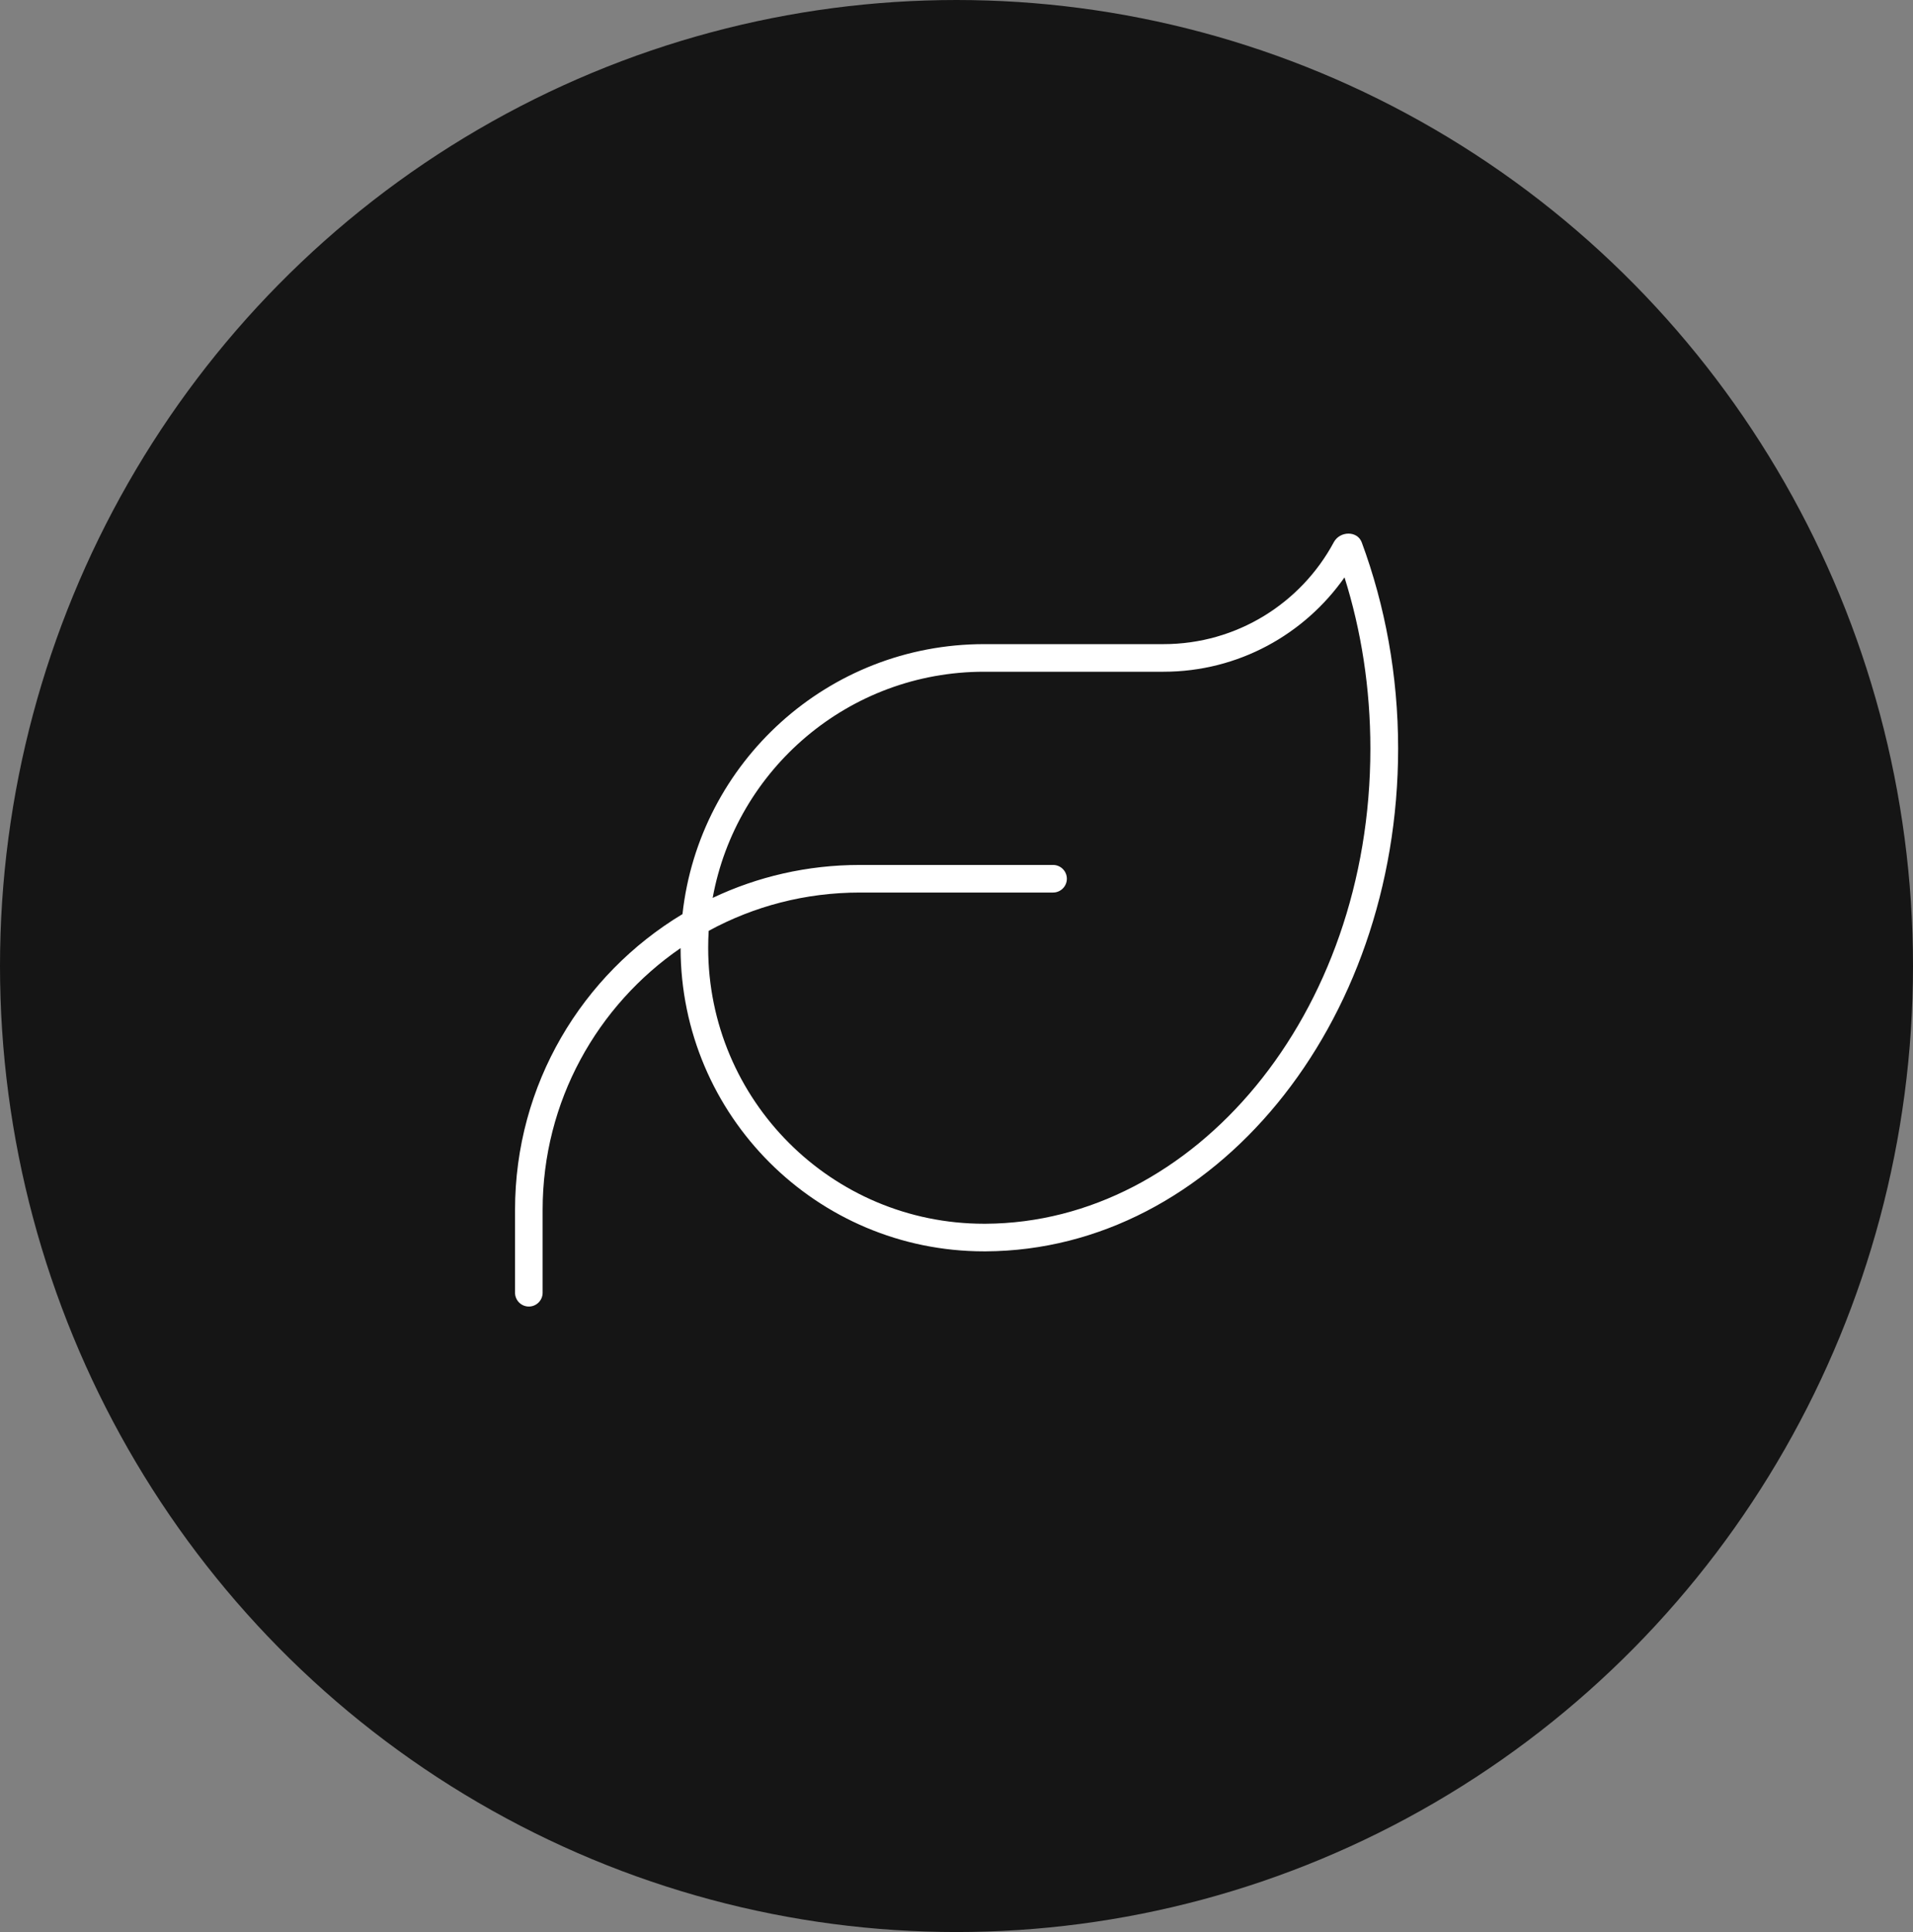 <svg width="104" height="105" viewBox="0 0 104 105" fill="none" xmlns="http://www.w3.org/2000/svg">
<rect x="0" y="0" width="104" height="105" fill="#808080" stroke="none"/>
<ellipse cx="52" cy="52.5" rx="52" ry="52.5" fill="#151515"/>
<path d="M38.744 48.798C41.172 47.645 43.891 47.007 46.75 47.007H57.25C57.663 47.007 58 47.345 58 47.757C58 48.17 57.663 48.507 57.25 48.507H46.75C43.769 48.507 40.975 49.257 38.528 50.588C38.509 50.888 38.5 51.198 38.5 51.507C38.5 59.795 45.212 66.507 53.5 66.507H53.584C64.891 66.451 74.5 55.191 74.5 40.688C74.5 37.398 74.003 34.266 73.094 31.379C70.919 34.473 67.328 36.507 63.25 36.507H53.5C46.141 36.507 40.019 41.804 38.744 48.798ZM37.103 49.679C38.013 41.429 45.006 35.007 53.5 35.007H63.25C67.253 35.007 70.741 32.766 72.513 29.466C72.841 28.857 73.787 28.829 74.031 29.476C75.297 32.898 76.009 36.695 76.009 40.688C76 55.735 65.978 67.941 53.594 68.007H53.5C44.397 68.007 37.009 60.629 37 51.526C32.472 54.638 29.5 59.851 29.5 65.757V70.257C29.5 70.67 29.163 71.007 28.75 71.007C28.337 71.007 28 70.67 28 70.257V65.757C28 58.932 31.647 52.96 37.103 49.679Z" fill="white"/>
</svg>
